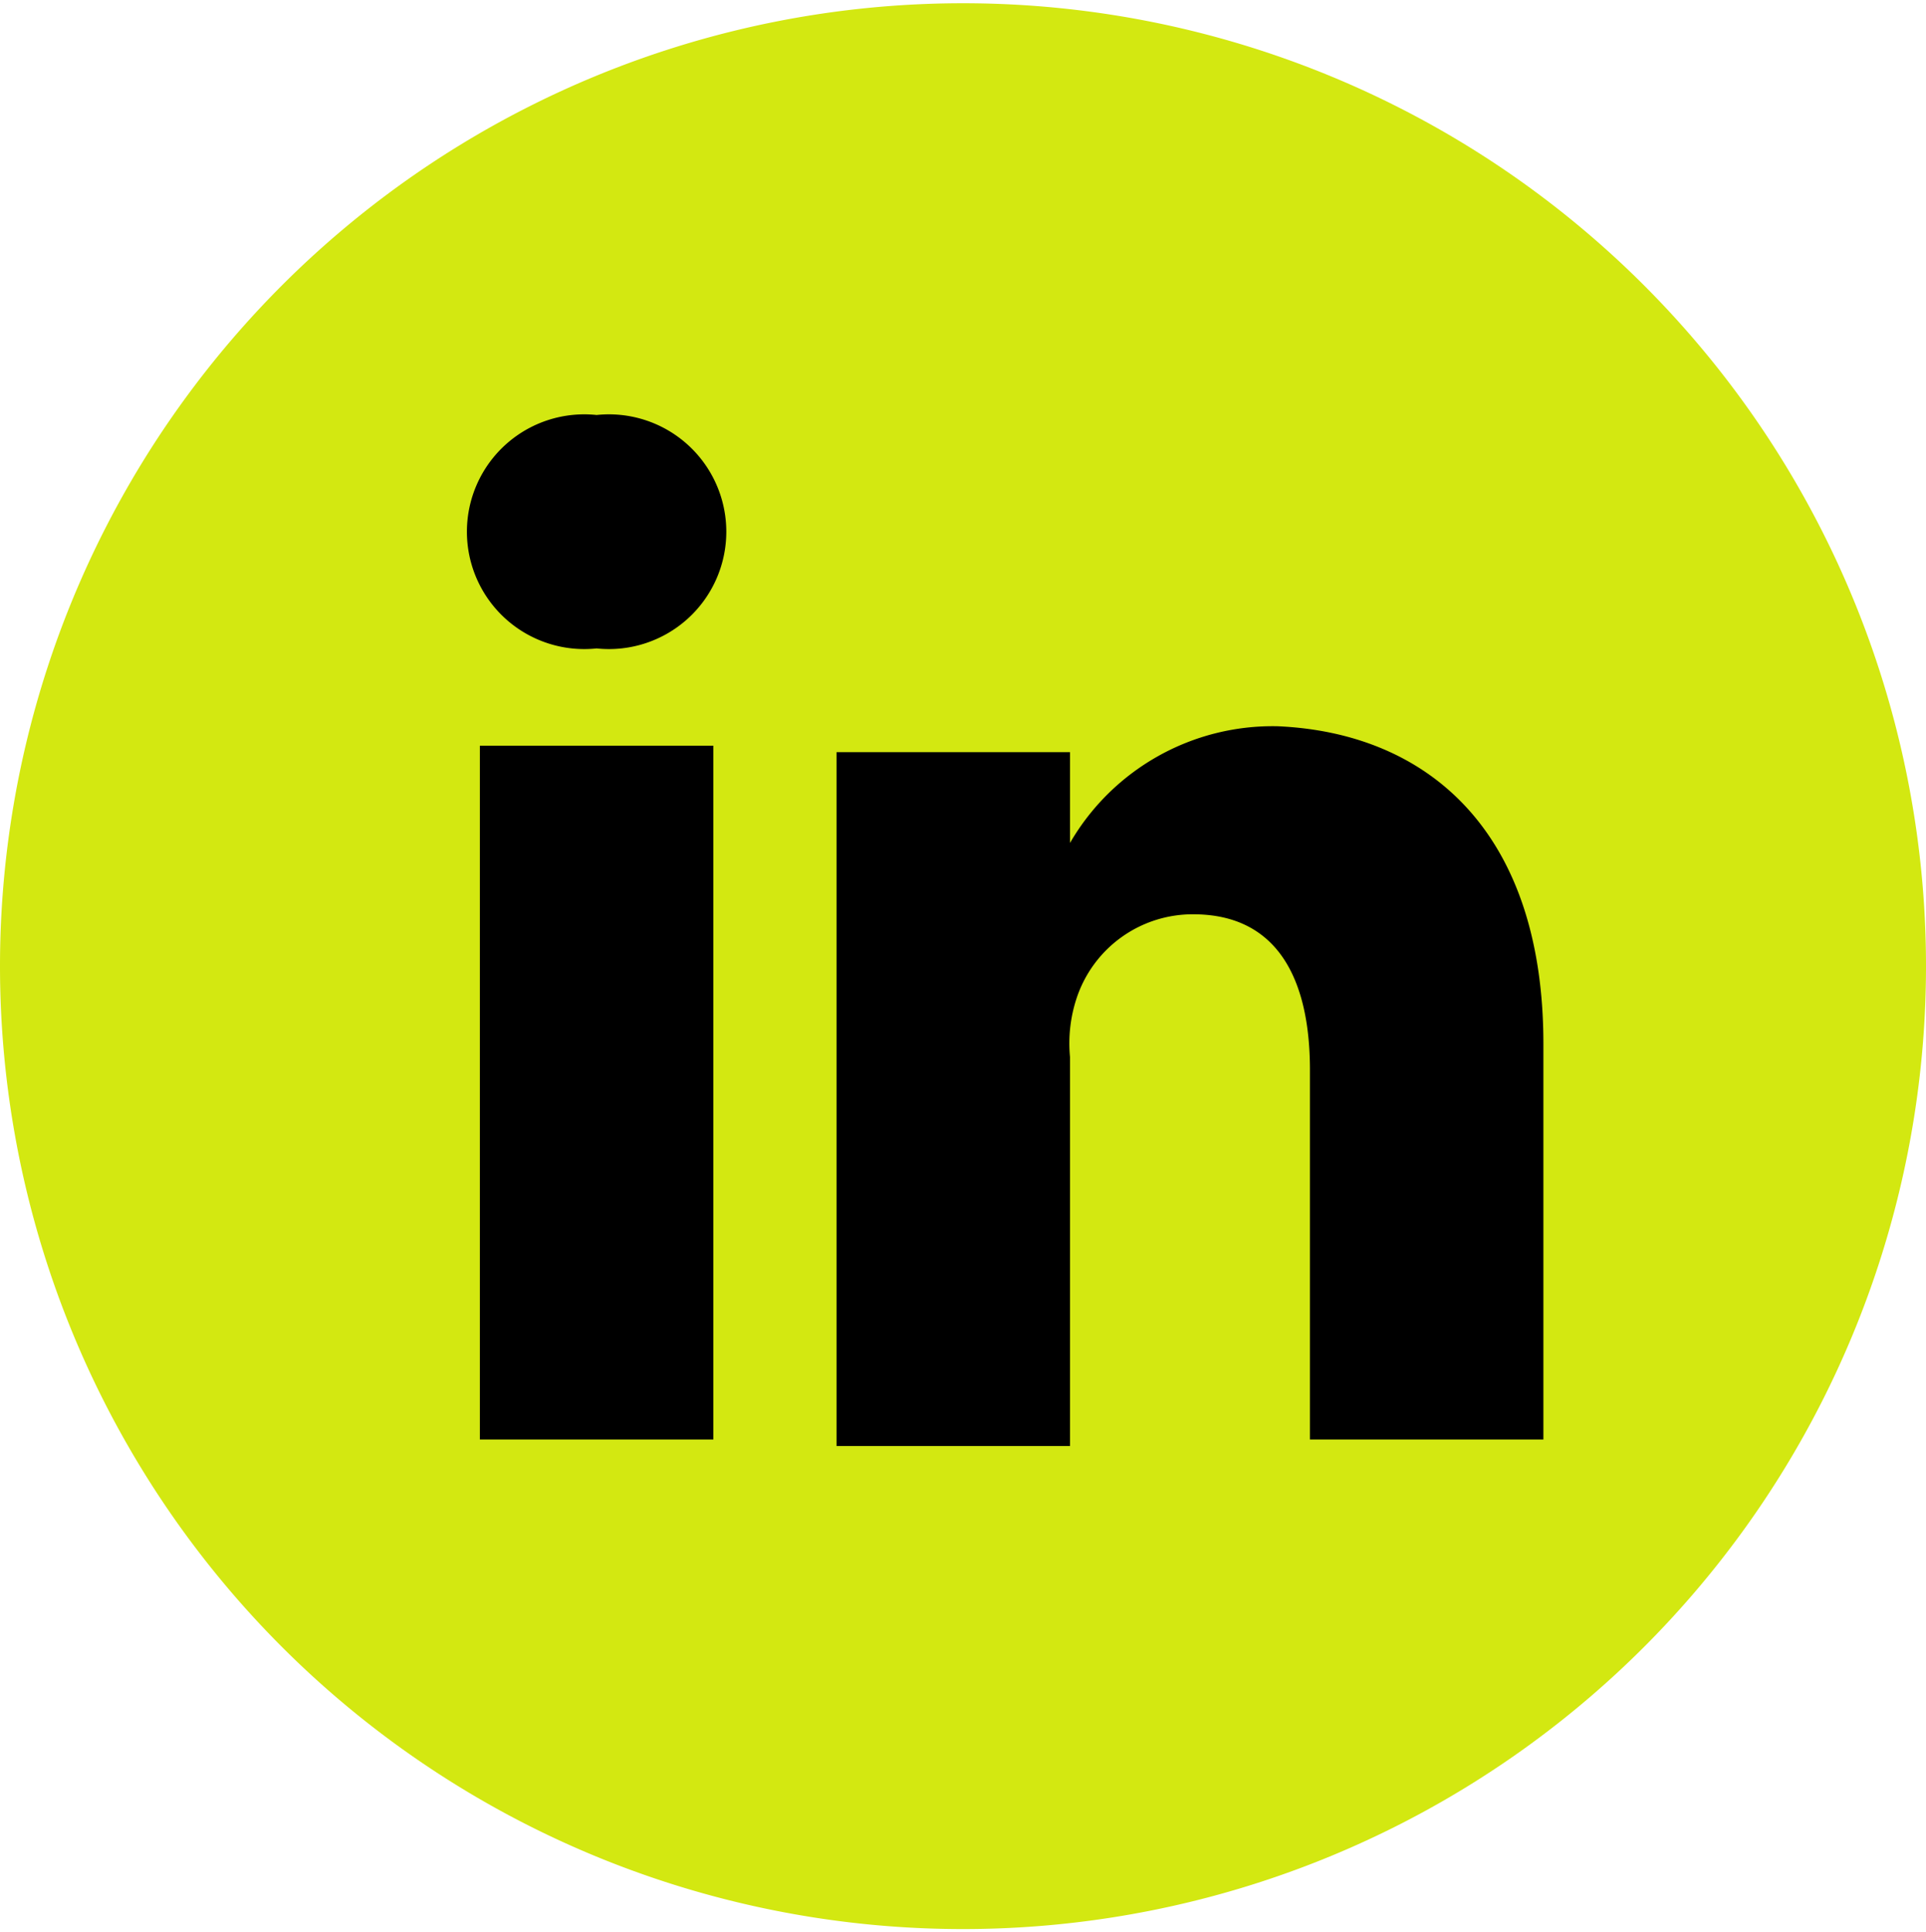 <svg xmlns="http://www.w3.org/2000/svg" width="29.7" height="29.8" viewBox="0 0 29.7 29.8">
  <g id="OSH-linkedin" transform="translate(-404 -473)">
    <path id="Path_456" data-name="Path 456" d="M29.7,14.9A14.85,14.85,0,1,1,0,14.9a14.85,14.85,0,1,1,29.7,0Zm0,0" transform="translate(404 473)" fill="#d3e811"/>
    <path id="Path_457" data-name="Path 457" d="M23.8,16.1v6.1H20.2V16.5c0-1.4-.5-2.4-1.8-2.4a1.886,1.886,0,0,0-1.8,1.3,2.22,2.22,0,0,0-.1.9v6H12.9V11.6h3.6V13h0a3.613,3.613,0,0,1,3.2-1.8c2.3.1,4.1,1.6,4.1,4.9ZM9.2,6.4a1.81,1.81,0,1,0,0,3.6h0a1.81,1.81,0,1,0,0-3.6ZM7.4,22.2H11V11.5H7.4Zm0,0" transform="translate(404 473)"/>
  </g>
</svg>
